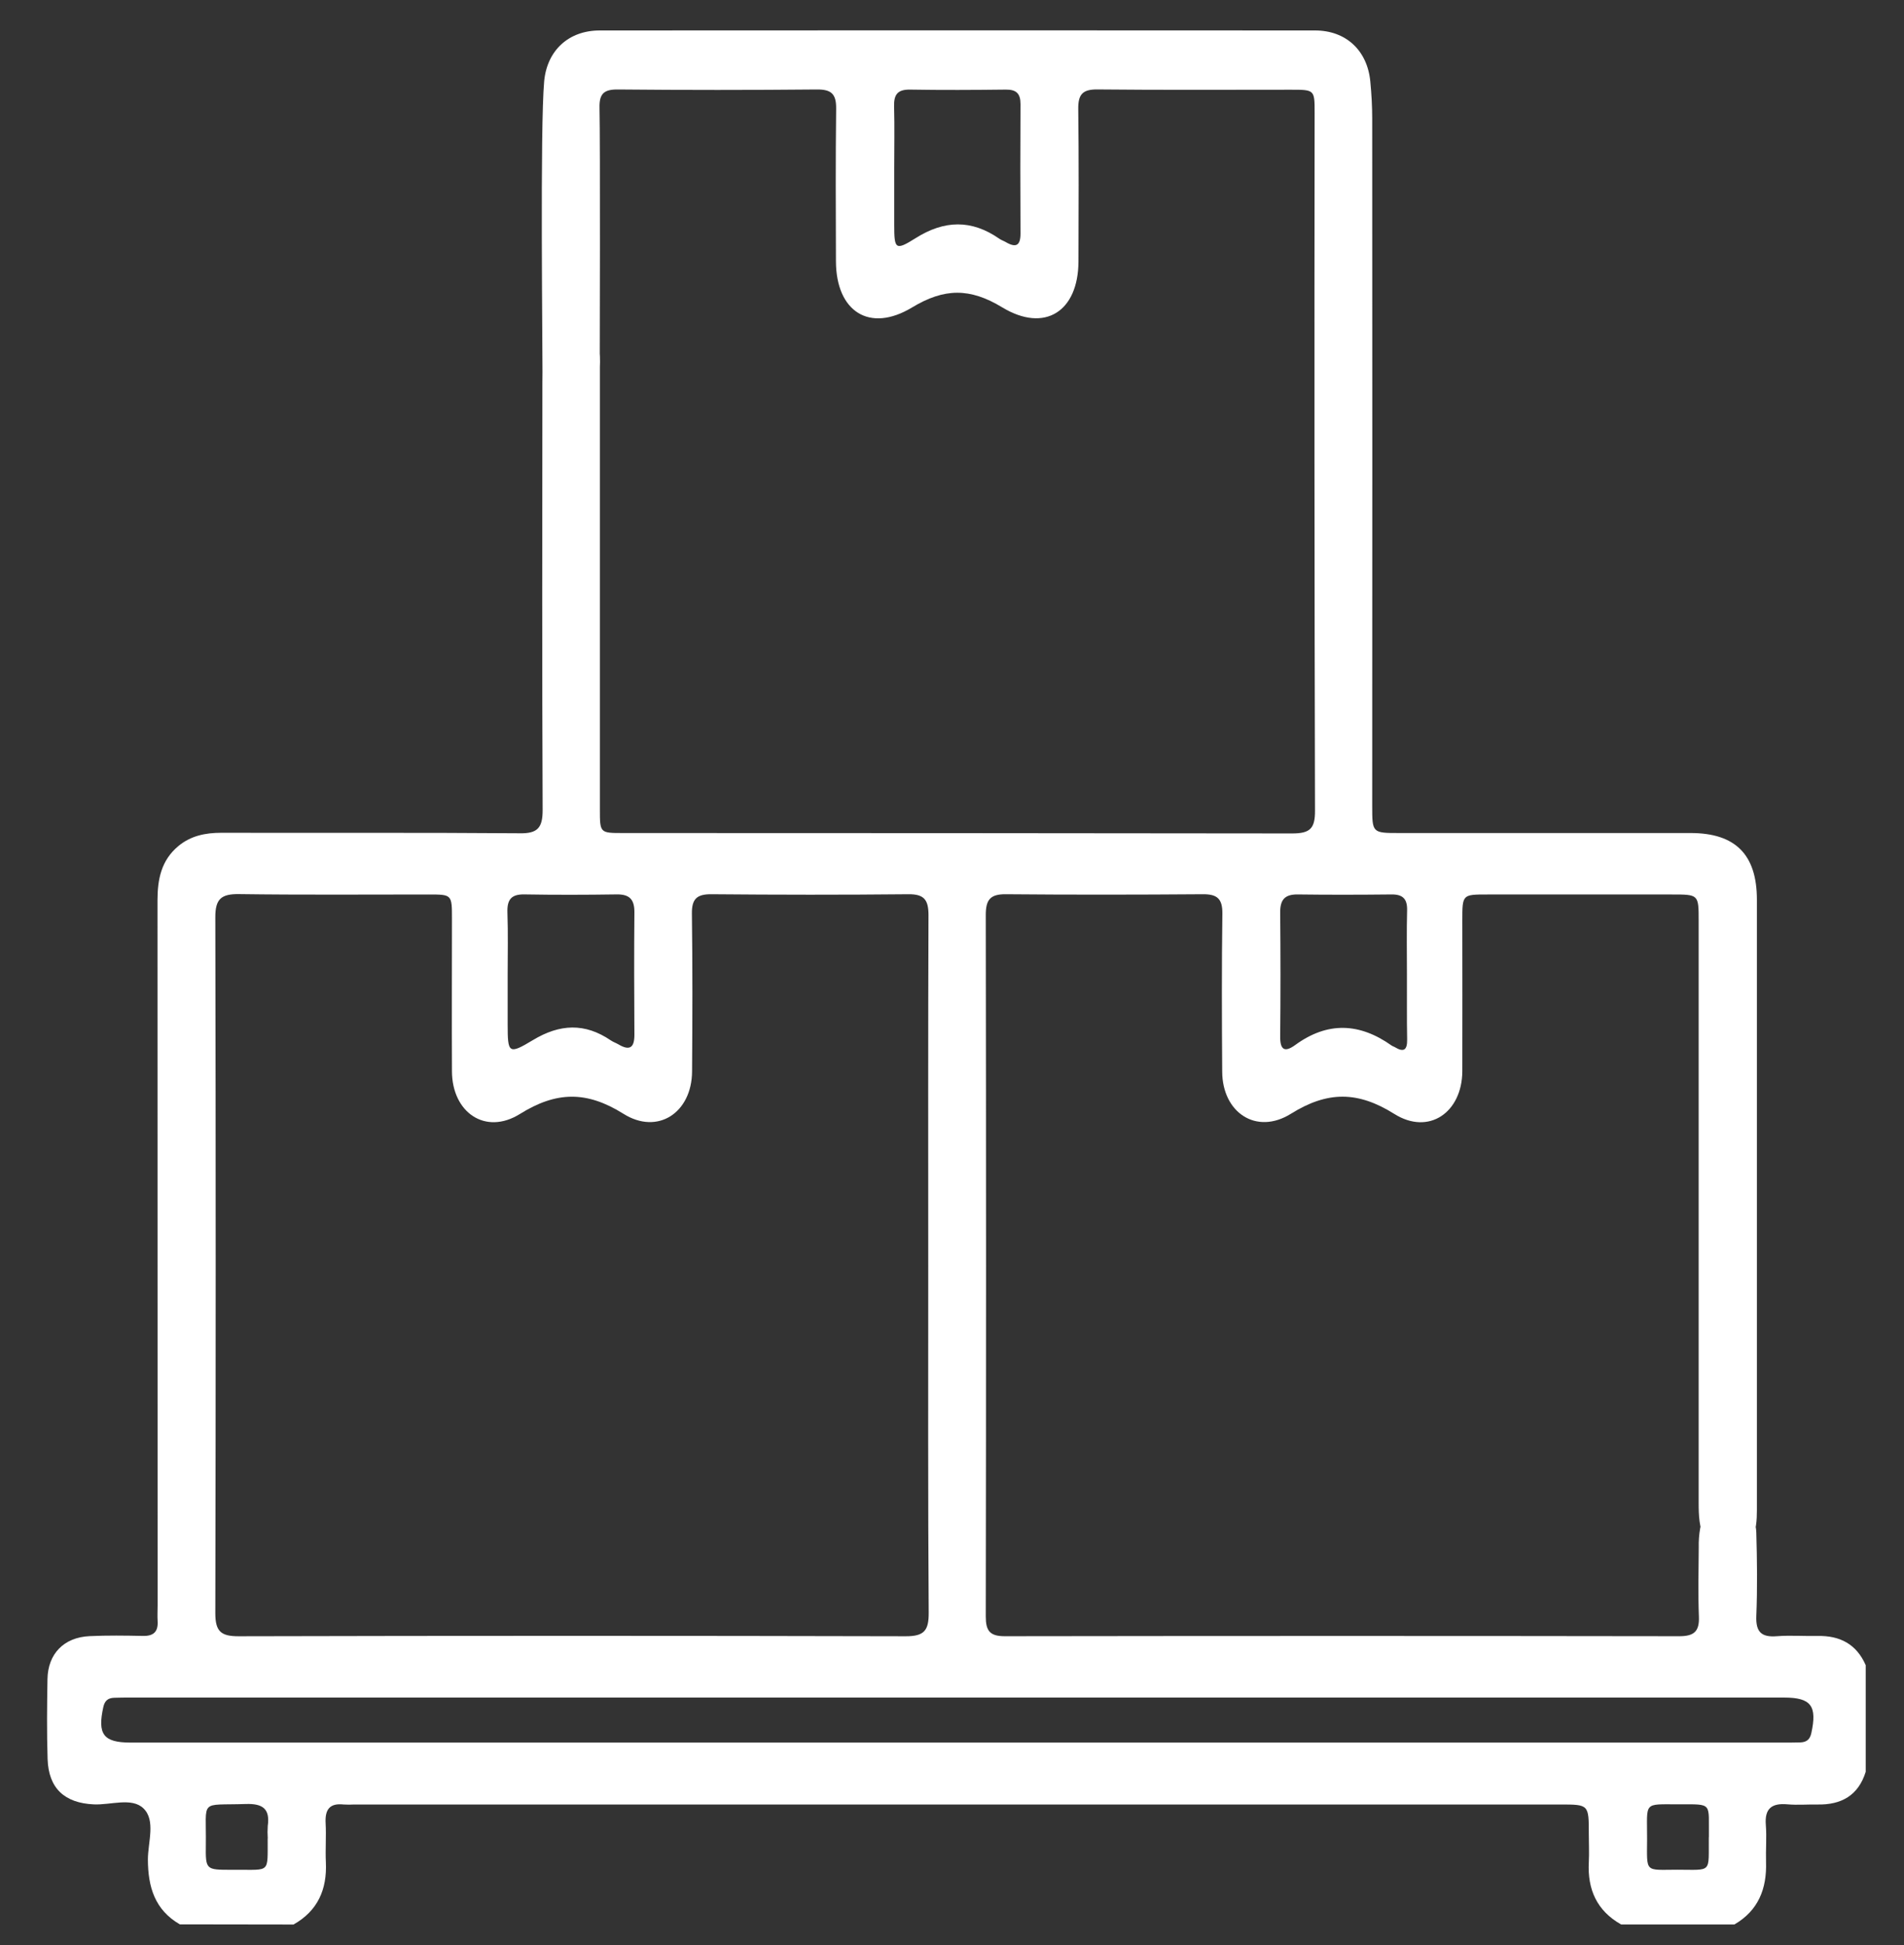 <svg width="46" height="47" viewBox="0 0 46 47" fill="none" xmlns="http://www.w3.org/2000/svg">
<rect x="0" y="0" width="46" height="47" fill="#333333" stroke="none"/>
<g clip-path="url(#clip0_4312_353)">
<path d="M4.345 46.495C3.739 46.145 3.576 45.591 3.573 44.931C3.573 44.51 3.767 43.985 3.466 43.693C3.185 43.42 2.673 43.616 2.264 43.596C1.561 43.563 1.174 43.21 1.15 42.503C1.129 41.859 1.136 41.215 1.147 40.571C1.157 39.957 1.544 39.559 2.167 39.531C2.595 39.511 3.025 39.517 3.455 39.526C3.711 39.531 3.823 39.425 3.808 39.169C3.8 39.041 3.808 38.911 3.808 38.783C3.808 33.106 3.807 27.429 3.805 21.752C3.805 21.242 3.897 20.786 4.308 20.443C4.609 20.193 4.961 20.121 5.347 20.121C7.749 20.127 10.15 20.114 12.551 20.133C12.986 20.142 13.11 20.004 13.11 19.574C13.095 16.128 13.1 12.682 13.104 9.236C13.101 8.936 13.121 8.636 13.165 8.339C13.223 7.982 13.466 7.78 13.824 7.79C14.181 7.799 14.414 7.998 14.474 8.358C14.495 8.529 14.501 8.7 14.493 8.872C14.493 12.432 14.493 15.993 14.493 19.553C14.493 20.126 14.493 20.127 15.051 20.127C20.44 20.127 25.829 20.131 31.218 20.137C31.652 20.137 31.773 20.018 31.77 19.585C31.756 13.965 31.753 8.345 31.761 2.726C31.761 2.169 31.761 2.168 31.188 2.168C29.63 2.168 28.072 2.177 26.514 2.161C26.153 2.157 26.046 2.283 26.05 2.632C26.065 3.861 26.059 5.091 26.055 6.321C26.05 7.524 25.242 8.05 24.211 7.425C23.432 6.952 22.813 6.959 22.036 7.428C21.005 8.051 20.202 7.525 20.196 6.318C20.192 5.089 20.186 3.858 20.201 2.629C20.206 2.276 20.091 2.158 19.734 2.162C18.133 2.177 16.532 2.177 14.931 2.162C14.598 2.158 14.476 2.258 14.484 2.6C14.503 3.457 14.491 8.488 14.489 9.347C14.494 9.475 14.489 9.604 14.476 9.732C14.459 9.892 14.387 10.04 14.274 10.154C14.16 10.267 14.011 10.338 13.852 10.354C13.539 10.384 13.267 10.157 13.164 9.817C13.13 9.708 13.111 9.594 13.109 9.48C13.109 8.365 13.046 3.076 13.147 1.963C13.217 1.218 13.738 0.736 14.49 0.736C20.251 0.732 26.011 0.732 31.772 0.736C32.521 0.736 33.035 1.222 33.106 1.968C33.135 2.266 33.152 2.566 33.152 2.867C33.155 8.401 33.155 13.934 33.152 19.468C33.152 20.126 33.152 20.127 33.812 20.127C36.157 20.127 38.501 20.127 40.845 20.127C41.925 20.127 42.445 20.647 42.446 21.734C42.446 25.695 42.446 32.524 42.446 36.485C42.446 36.731 42.431 36.972 42.324 37.197C42.218 37.422 42.023 37.538 41.772 37.541C41.511 37.545 41.302 37.446 41.184 37.194C41.052 36.913 41.039 36.617 41.039 36.314C41.039 32.582 41.039 25.981 41.039 22.249C41.039 21.613 41.039 21.612 40.395 21.612C38.908 21.612 37.421 21.612 35.933 21.612C35.33 21.612 35.329 21.612 35.329 22.236C35.329 23.451 35.333 24.667 35.329 25.882C35.324 26.879 34.519 27.437 33.688 26.915C32.804 26.36 32.073 26.358 31.188 26.91C30.353 27.431 29.532 26.882 29.528 25.893C29.519 24.621 29.515 23.348 29.532 22.075C29.536 21.717 29.41 21.603 29.06 21.606C27.474 21.618 25.886 21.62 24.3 21.606C23.916 21.602 23.815 21.747 23.816 22.112C23.825 27.76 23.825 33.409 23.816 39.057C23.816 39.401 23.913 39.534 24.276 39.533C29.708 39.525 35.14 39.525 40.572 39.533C40.925 39.533 41.058 39.42 41.045 39.064C41.023 38.508 41.037 37.949 41.041 37.392C41.037 37.234 41.049 37.077 41.076 36.922C41.171 36.459 41.41 36.241 41.781 36.258C42.125 36.274 42.421 36.599 42.432 37.032C42.451 37.703 42.459 38.376 42.432 39.048C42.418 39.429 42.553 39.562 42.926 39.533C43.253 39.508 43.583 39.533 43.912 39.527C44.452 39.515 44.853 39.725 45.075 40.233V42.809C44.896 43.382 44.486 43.61 43.91 43.599C43.669 43.595 43.426 43.616 43.186 43.595C42.806 43.561 42.629 43.694 42.662 44.096C42.685 44.392 42.658 44.694 42.667 44.99C42.687 45.634 42.483 46.16 41.902 46.498H39.167C38.579 46.167 38.351 45.651 38.385 44.995C38.397 44.765 38.385 44.538 38.385 44.309C38.385 43.599 38.385 43.599 37.695 43.599H8.56C8.475 43.604 8.389 43.604 8.303 43.599C7.956 43.56 7.849 43.73 7.867 44.053C7.884 44.367 7.858 44.682 7.873 44.996C7.903 45.653 7.677 46.168 7.091 46.499L4.345 46.495ZM22.426 30.606C22.426 27.774 22.421 24.943 22.432 22.112C22.432 21.749 22.334 21.602 21.948 21.606C20.362 21.622 18.774 21.62 17.189 21.606C16.84 21.603 16.711 21.715 16.716 22.075C16.733 23.347 16.729 24.62 16.72 25.892C16.713 26.881 15.892 27.433 15.061 26.91C14.176 26.356 13.444 26.364 12.561 26.915C11.727 27.435 10.923 26.88 10.919 25.884C10.913 24.654 10.919 23.425 10.919 22.195C10.919 21.615 10.919 21.612 10.36 21.612C8.83 21.612 7.3 21.624 5.771 21.603C5.346 21.598 5.201 21.72 5.202 22.16C5.214 27.765 5.214 33.371 5.202 38.976C5.202 39.411 5.332 39.535 5.764 39.534C11.138 39.521 16.512 39.521 21.887 39.534C22.331 39.534 22.439 39.392 22.437 38.968C22.418 36.182 22.426 33.394 22.426 30.606ZM23.132 42.103H43.066C43.209 42.103 43.352 42.103 43.495 42.099C43.638 42.094 43.725 42.035 43.76 41.879C43.906 41.217 43.757 41.015 43.102 41.015H3.148C3.019 41.015 2.89 41.015 2.762 41.02C2.616 41.024 2.532 41.085 2.497 41.241C2.35 41.902 2.497 42.103 3.155 42.103L23.132 42.103ZM21.604 4.066C21.604 4.522 21.604 4.978 21.604 5.434C21.604 6.022 21.633 6.061 22.118 5.756C22.814 5.316 23.472 5.3 24.145 5.769C24.191 5.802 24.248 5.819 24.297 5.848C24.543 5.992 24.657 5.94 24.655 5.637C24.649 4.597 24.649 3.556 24.655 2.515C24.655 2.258 24.553 2.162 24.298 2.165C23.529 2.174 22.759 2.178 21.99 2.165C21.682 2.159 21.593 2.288 21.601 2.573C21.614 3.068 21.604 3.567 21.604 4.066ZM33.991 23.534C33.991 23.02 33.982 22.507 33.995 21.994C34.002 21.718 33.891 21.608 33.618 21.611C32.863 21.619 32.107 21.621 31.352 21.611C31.034 21.607 30.926 21.745 30.929 22.049C30.938 23.047 30.939 24.045 30.929 25.043C30.925 25.379 31.046 25.428 31.293 25.248C32.075 24.678 32.847 24.713 33.62 25.261C33.642 25.277 33.672 25.285 33.696 25.299C33.912 25.431 34 25.373 33.996 25.116C33.986 24.589 33.994 24.061 33.991 23.534ZM12.265 23.546V24.747C12.265 25.451 12.286 25.485 12.877 25.129C13.525 24.738 14.13 24.711 14.755 25.136C14.813 25.176 14.883 25.199 14.944 25.235C15.22 25.398 15.328 25.306 15.327 24.999C15.321 24.013 15.318 23.028 15.327 22.042C15.329 21.732 15.21 21.605 14.897 21.61C14.155 21.621 13.412 21.623 12.67 21.61C12.345 21.604 12.249 21.743 12.259 22.049C12.277 22.547 12.265 23.047 12.265 23.546ZM6.469 44.416C6.462 44.317 6.462 44.217 6.469 44.117C6.527 43.703 6.348 43.574 5.939 43.587C4.801 43.625 4.989 43.449 4.973 44.573C4.966 45.176 4.973 45.176 5.582 45.177H5.711C6.537 45.171 6.463 45.269 6.467 44.417L6.469 44.416ZM41.286 44.389C41.276 43.547 41.392 43.594 40.562 43.595C39.688 43.595 39.796 43.522 39.793 44.43C39.79 45.258 39.728 45.177 40.517 45.175C41.377 45.175 41.276 45.27 41.284 44.389L41.286 44.389Z" fill="white"/>
</g>
<defs>
<clipPath id="clip0_4312_353">
<rect width="46" height="46" fill="white" transform="translate(0 0.5)"/>
</clipPath>
</defs>
</svg>
